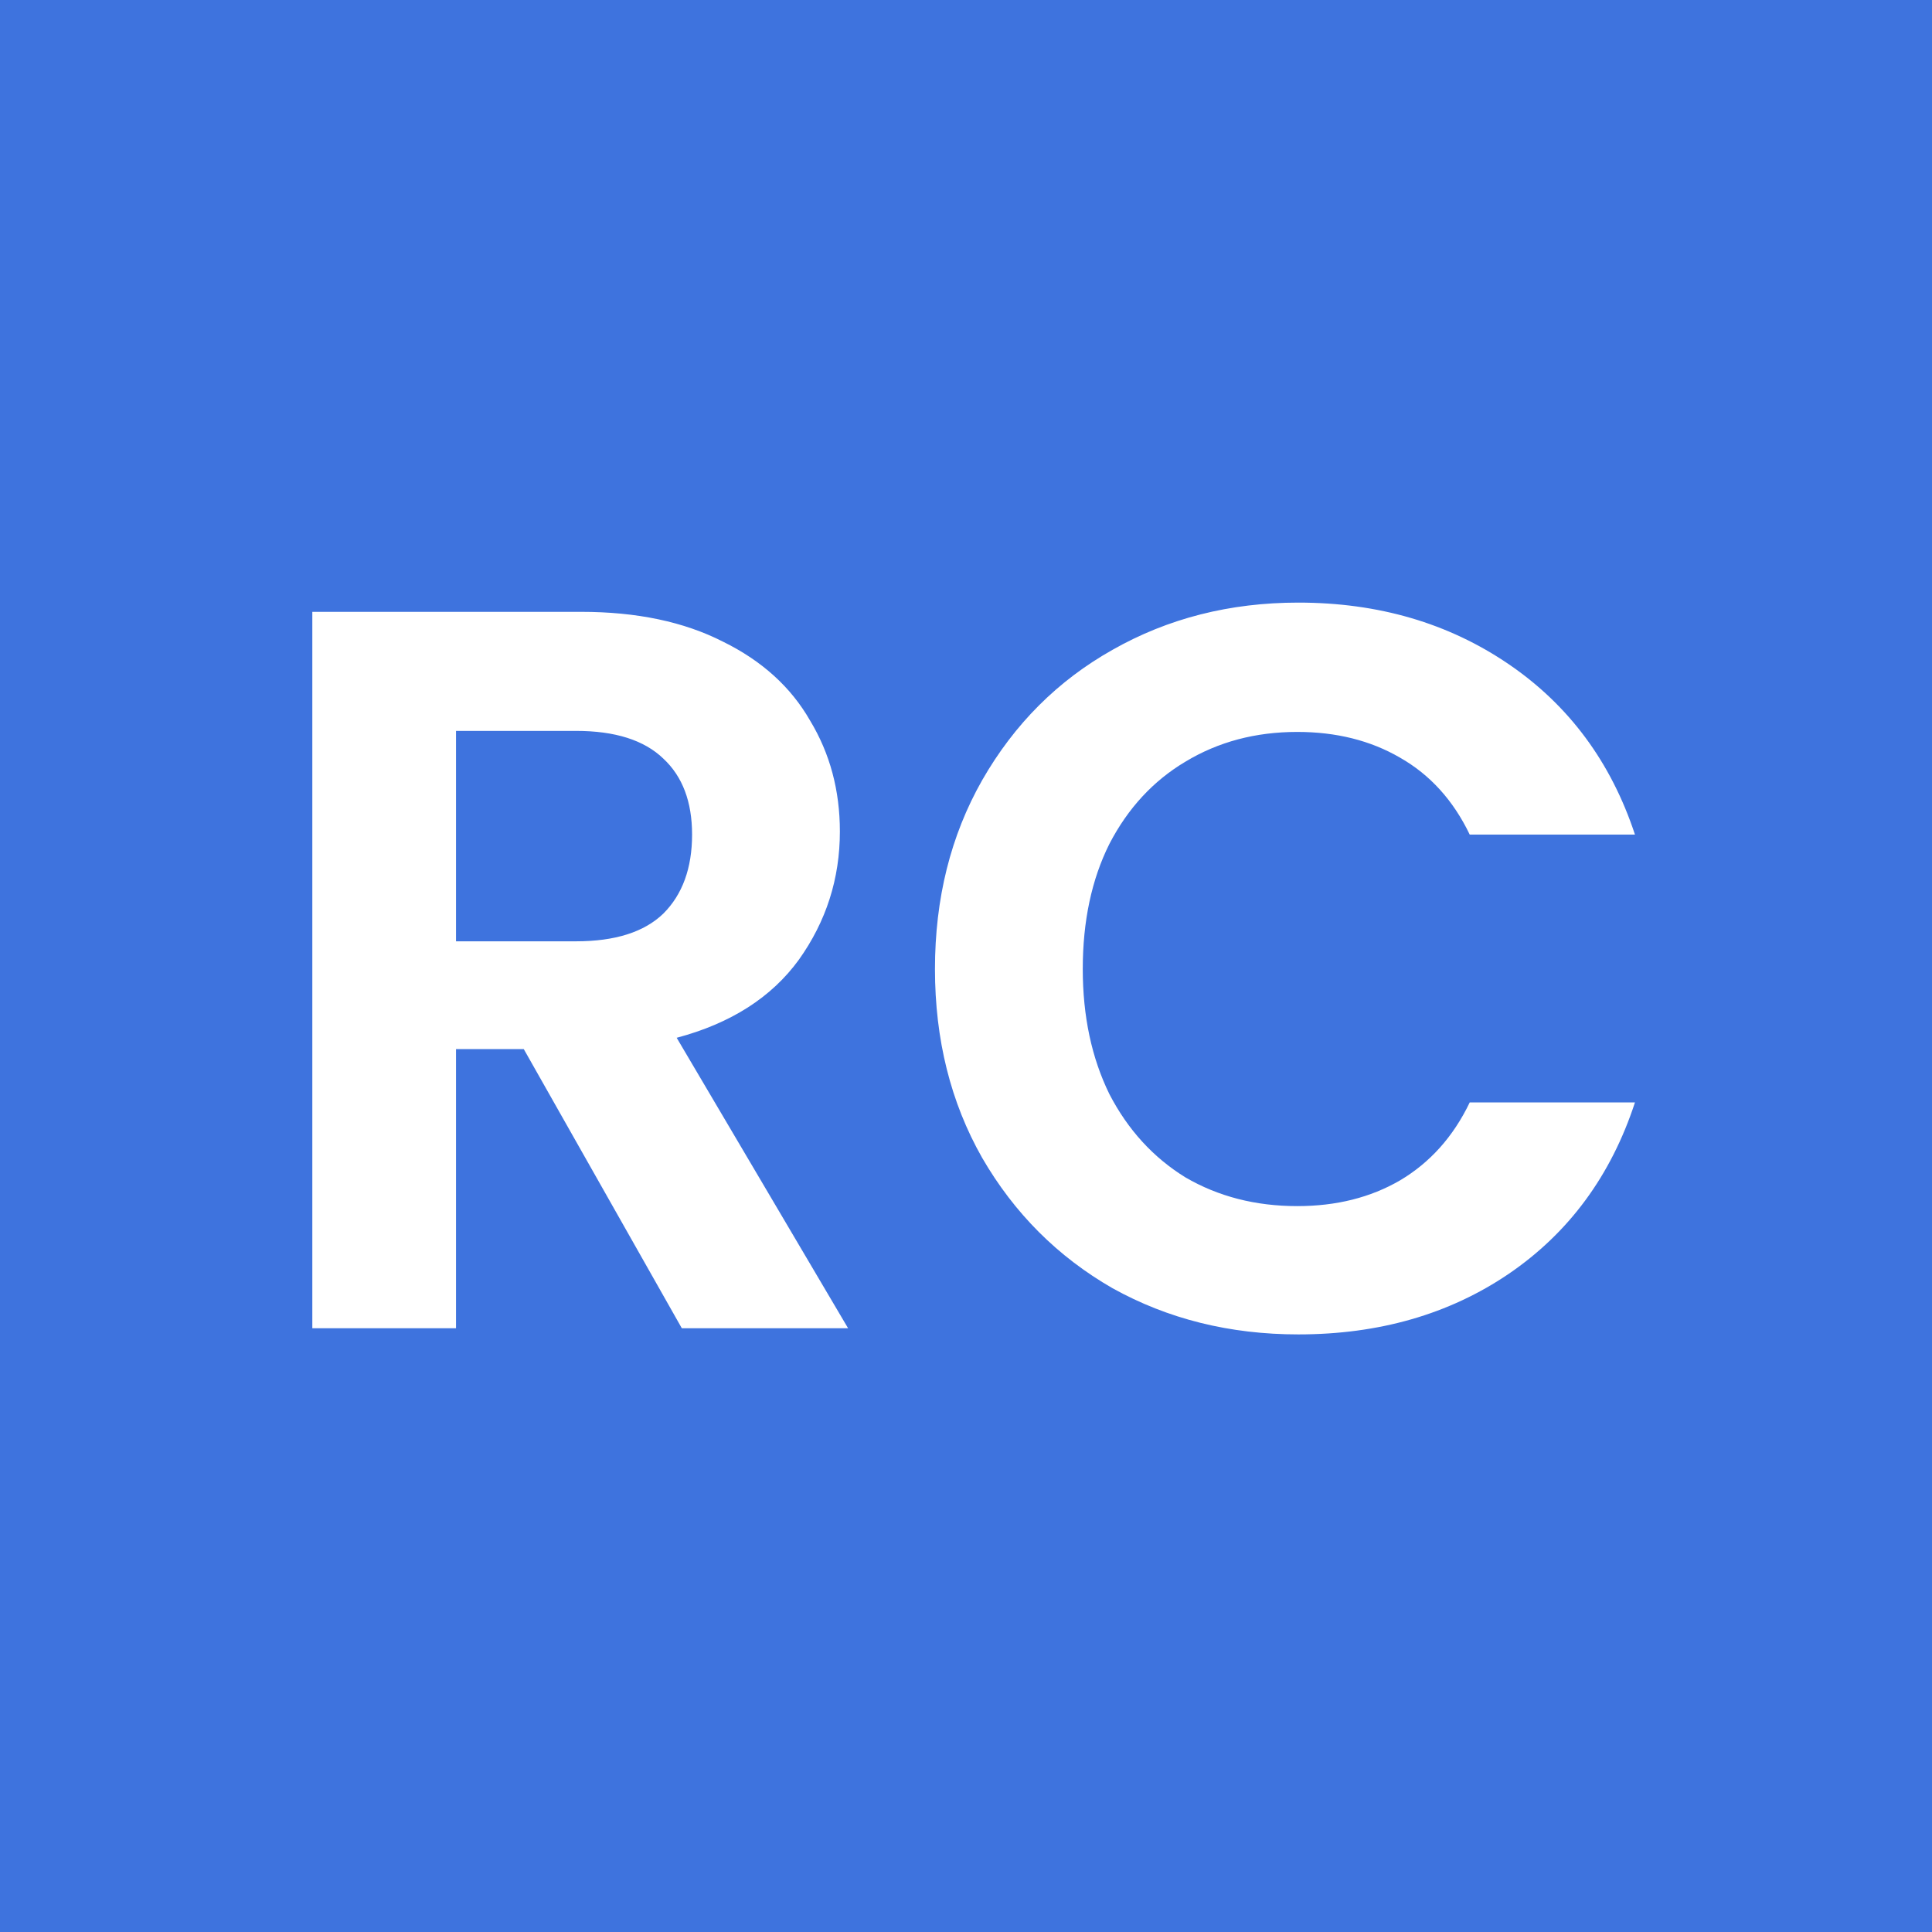 <svg width="32" height="32" viewBox="0 0 32 32" fill="none" xmlns="http://www.w3.org/2000/svg">
<rect x="0" y="0" width="32" height="32" fill="#333333" stroke="none"/>
<g clip-path="url(#clip0_87_187)">
<rect width="32" height="32" fill="#3E73DE"/>
<path d="M11.293 22L8.675 17.376H7.553V22H5.173V10.134H9.627C10.545 10.134 11.327 10.298 11.973 10.627C12.619 10.944 13.101 11.381 13.418 11.936C13.747 12.48 13.911 13.092 13.911 13.772C13.911 14.554 13.684 15.262 13.231 15.897C12.778 16.52 12.103 16.951 11.208 17.189L14.047 22H11.293ZM7.553 15.591H9.542C10.188 15.591 10.67 15.438 10.987 15.132C11.304 14.815 11.463 14.378 11.463 13.823C11.463 13.279 11.304 12.86 10.987 12.565C10.67 12.259 10.188 12.106 9.542 12.106H7.553V15.591ZM15.486 16.05C15.486 14.883 15.746 13.84 16.268 12.922C16.8 11.993 17.52 11.273 18.427 10.763C19.345 10.242 20.37 9.981 21.504 9.981C22.83 9.981 23.991 10.321 24.989 11.001C25.986 11.681 26.683 12.622 27.08 13.823H24.343C24.071 13.256 23.685 12.831 23.187 12.548C22.699 12.265 22.133 12.123 21.487 12.123C20.795 12.123 20.178 12.287 19.634 12.616C19.101 12.933 18.682 13.387 18.376 13.976C18.081 14.565 17.934 15.257 17.934 16.05C17.934 16.832 18.081 17.523 18.376 18.124C18.682 18.713 19.101 19.172 19.634 19.501C20.178 19.818 20.795 19.977 21.487 19.977C22.133 19.977 22.699 19.835 23.187 19.552C23.685 19.257 24.071 18.827 24.343 18.26H27.08C26.683 19.473 25.986 20.419 24.989 21.099C24.003 21.768 22.841 22.102 21.504 22.102C20.37 22.102 19.345 21.847 18.427 21.337C17.52 20.816 16.8 20.096 16.268 19.178C15.746 18.26 15.486 17.217 15.486 16.05Z" fill="white"/>
</g>
<defs>
<clipPath id="clip0_87_187">
<rect width="32" height="32" fill="white"/>
</clipPath>
</defs>
</svg>
